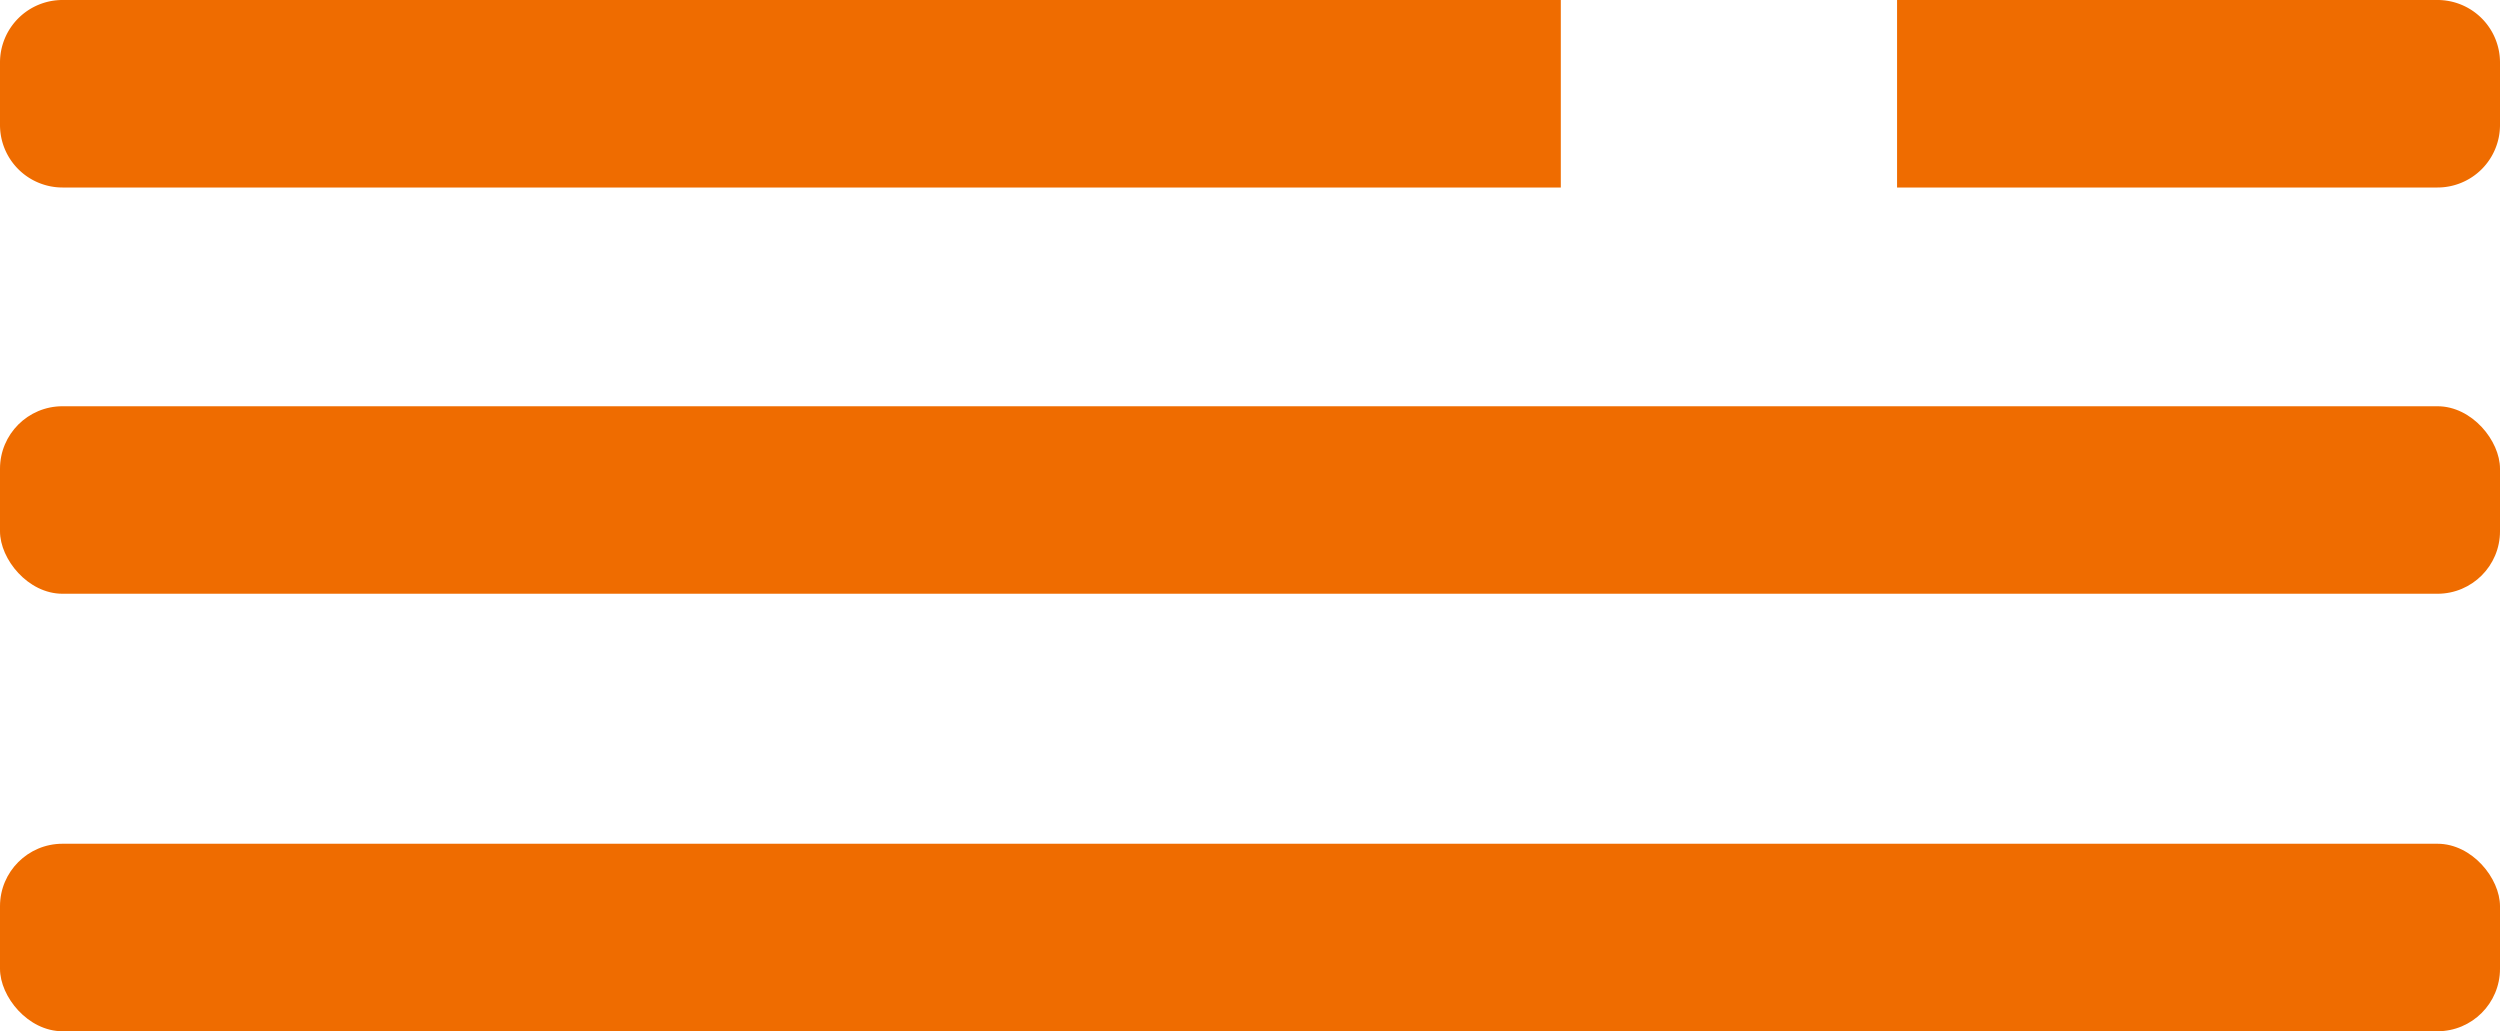 <svg id="Componente_169_1" data-name="Componente 169 – 1" xmlns="http://www.w3.org/2000/svg" width="40" height="16.5" viewBox="0 0 40 16.5">
  <rect id="Rettangolo_5" data-name="Rettangolo 5" width="40" height="3" rx="1" transform="translate(0 6.5)" fill="#ef6c00"/>
  <rect id="Rettangolo_66" data-name="Rettangolo 66" width="40" height="3" rx="1" transform="translate(0 13.5)" fill="#ef6c00"/>
  <path id="Sottrazione_2" data-name="Sottrazione 2" d="M39,3H30.353V0H39a1,1,0,0,1,1,1V2A1,1,0,0,1,39,3ZM24.973,3H1A1,1,0,0,1,0,2V1A1,1,0,0,1,1,0H24.973V3Z" fill="#ef6c00"/>
</svg>
